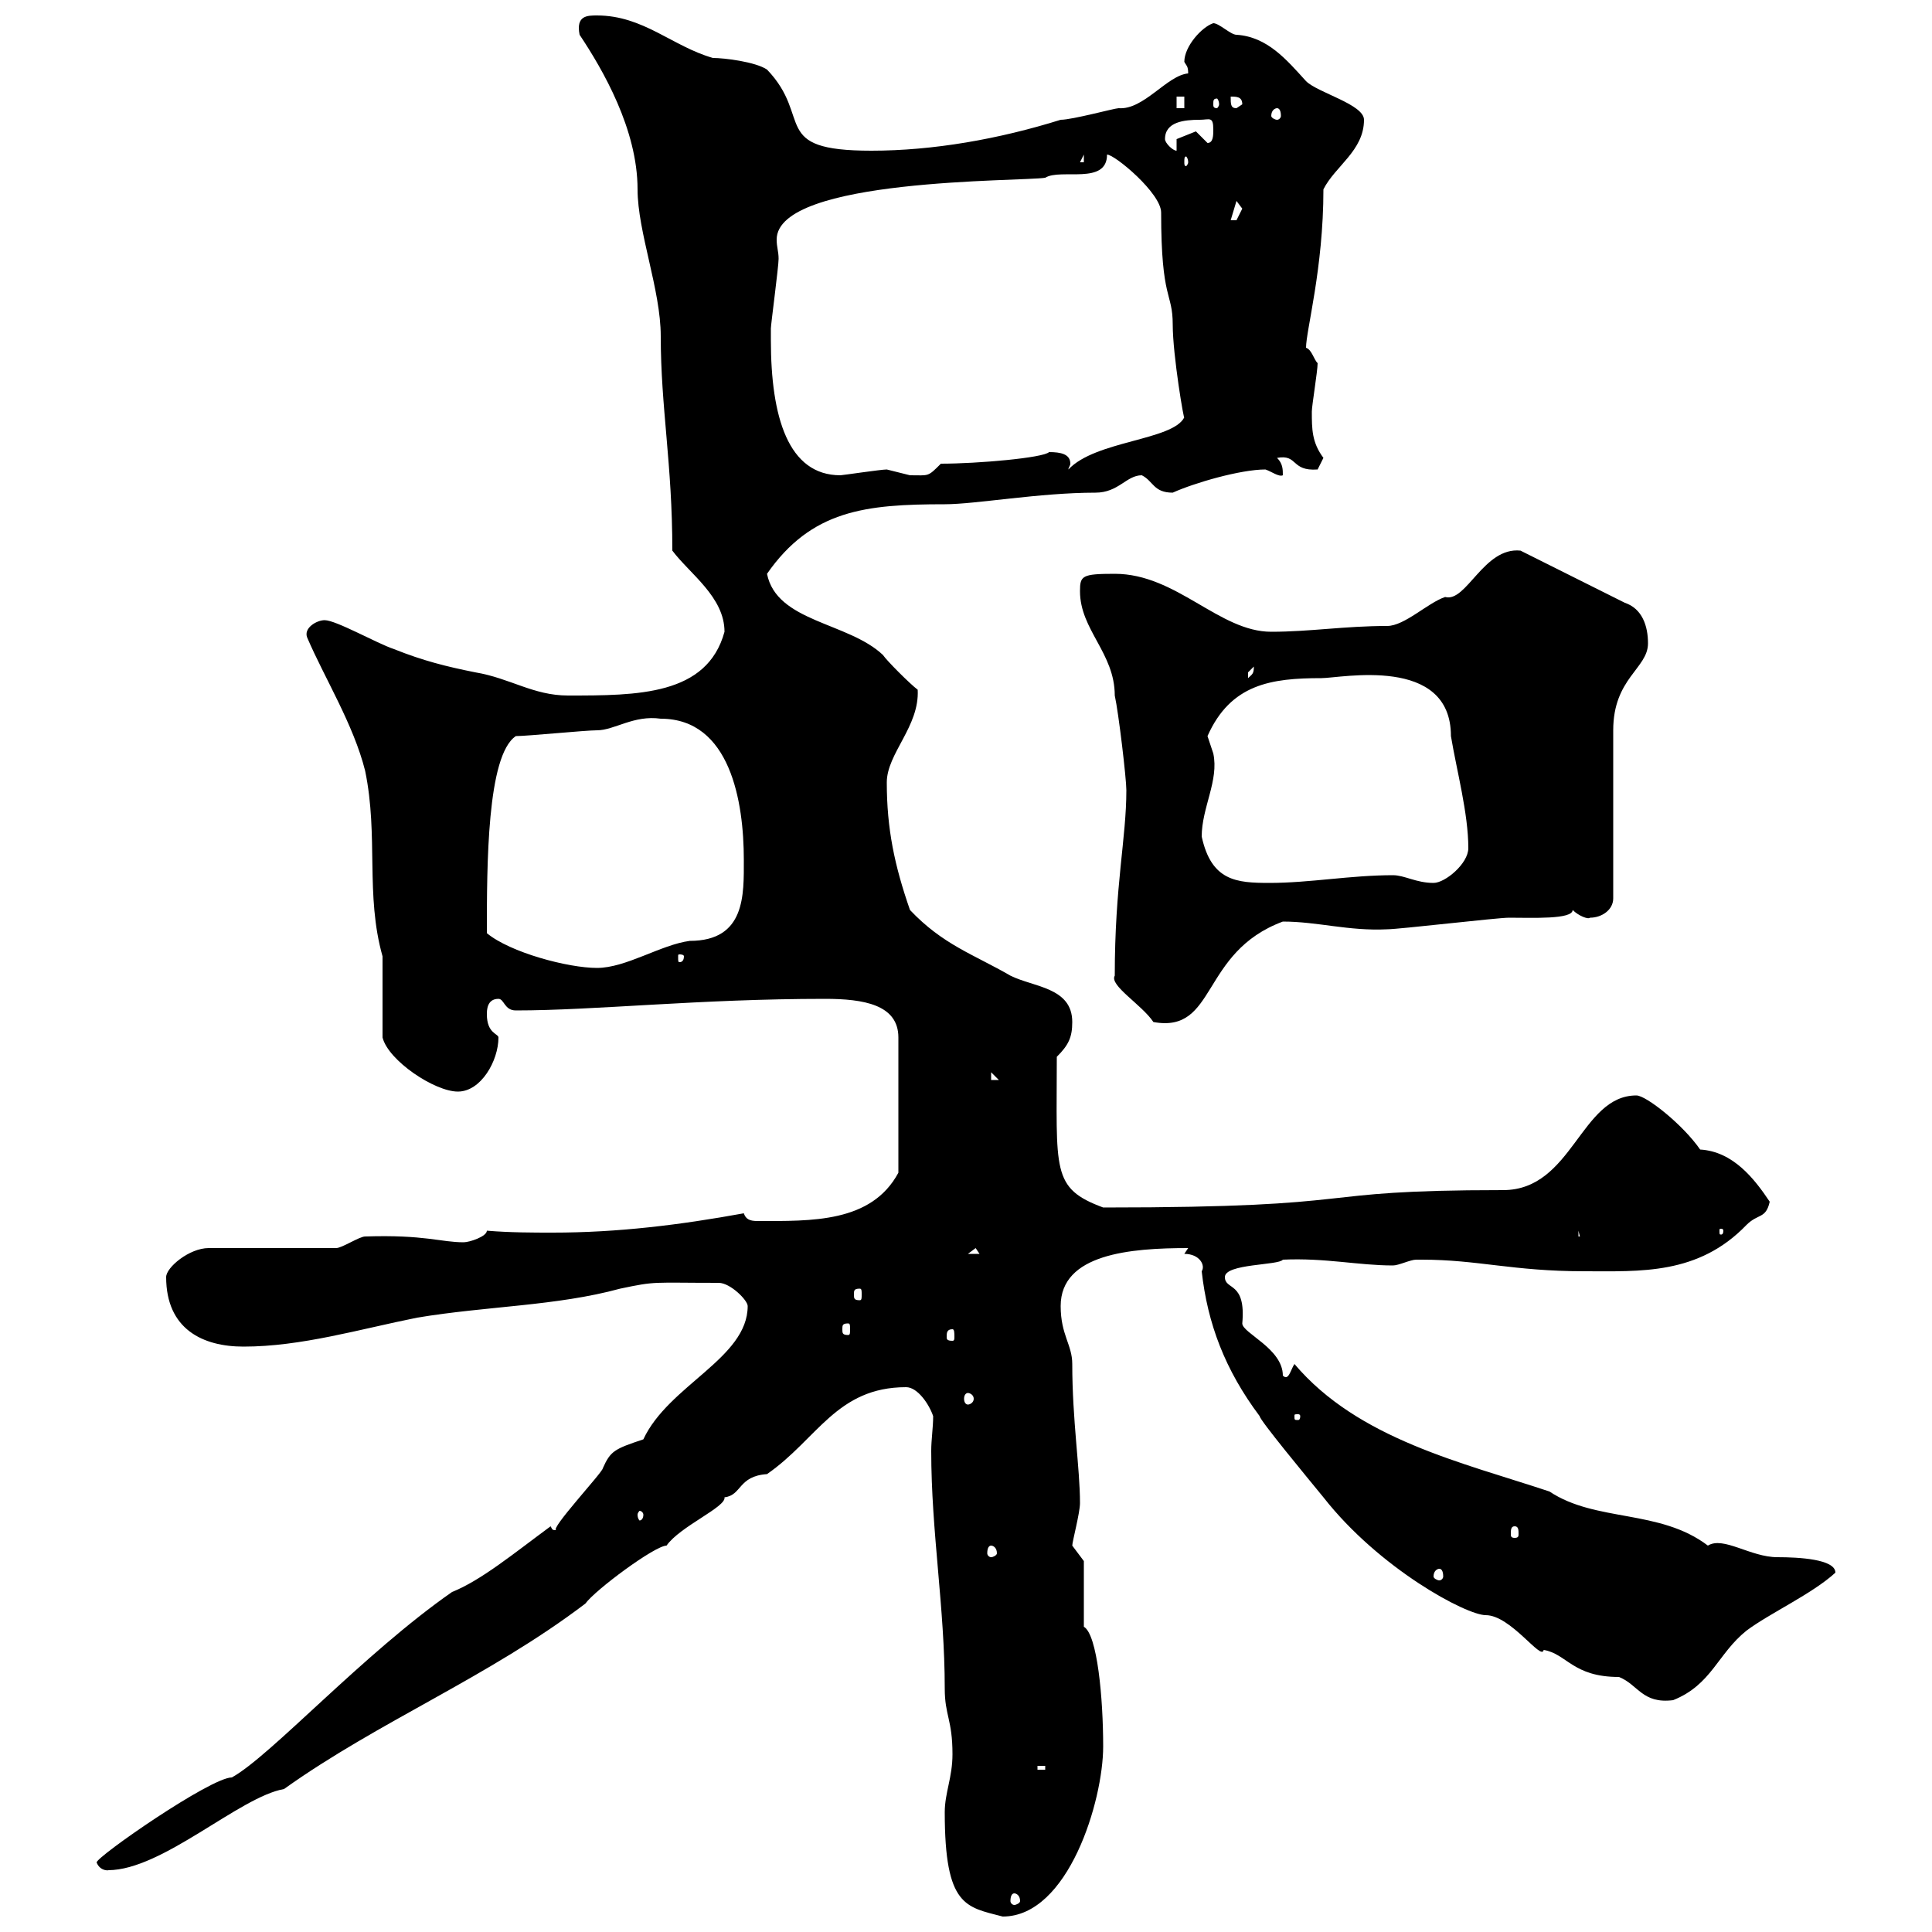 <svg xmlns="http://www.w3.org/2000/svg" xmlns:xlink="http://www.w3.org/1999/xlink" width="300" height="300"><path d="M146.70 281.40C146.70 296.10 150 296.10 155.70 297.60C165.90 297.60 171.30 279.60 171.30 271.20C171.30 263.70 170.40 253.80 168.30 252.60L168.30 242.40C168.30 242.40 166.50 240 166.50 240C166.50 239.40 167.70 234.90 167.70 233.40C167.70 228 166.50 220.50 166.50 211.80C166.50 208.80 164.70 207.30 164.70 202.80C164.70 194.70 175.50 193.80 184.50 193.80L183.90 194.70C186.30 194.70 187.20 196.50 186.60 197.40C187.50 205.50 190.20 212.70 195.60 219.90C195.60 220.50 202.80 229.20 205.50 232.50C214.20 243.60 227.70 250.80 230.70 250.80C234.60 250.80 239.40 258 239.70 256.20C243.30 256.80 244.20 260.40 251.40 260.40C254.40 261.60 255 264.60 259.80 264C265.80 261.60 266.70 256.80 271.20 253.20C274.80 250.50 281.40 247.50 285 244.20C285 242.10 279.30 241.80 276 241.80C271.80 241.80 267.60 238.50 265.20 240C257.70 234.30 247.80 236.40 240.60 231.60C227.10 227.10 210.90 223.50 201 211.80C200.40 212.70 200.10 214.50 199.20 213.60C199.20 209.40 192.90 207 192.90 205.50C193.50 198.90 190.20 200.40 190.20 198.30C190.20 196.20 198.60 196.50 199.20 195.60C205.80 195.30 210.90 196.50 216.30 196.50C217.20 196.50 219 195.60 219.90 195.60C220.80 195.60 220.80 195.60 220.80 195.60C229.50 195.60 234.90 197.40 246 197.40C254.70 197.40 263.70 198 271.20 190.20C273 188.40 274.20 189.30 274.80 186.60C272.40 183 269.10 178.80 264 178.50C261.30 174.60 255.60 170.10 254.10 170.10C245.40 170.10 244.20 184.80 233.40 184.80C201.60 184.80 214.20 187.50 171.30 187.50C163.20 184.50 164.10 181.80 164.10 164.10C165.90 162.30 166.50 161.10 166.50 158.70C166.50 153.30 160.50 153.30 156.90 151.50C151.20 148.20 146.40 146.70 141.30 141.30C138.90 134.40 137.70 128.70 137.70 121.50C137.70 117 142.80 112.80 142.50 107.10C141.30 106.20 137.70 102.60 137.10 101.70C131.70 96.60 120.60 96.60 119.10 89.10C126 79.20 134.40 78.30 146.70 78.30C151.50 78.30 161.40 76.50 170.10 76.50C173.70 76.50 174.90 73.80 177.30 73.80C179.10 74.70 179.10 76.50 182.10 76.50C185.40 75 192.60 72.90 196.50 72.90C197.40 73.20 198.60 74.10 199.20 73.80C199.20 72.90 199.20 72 198.30 71.10C201.60 70.50 200.40 73.20 204.60 72.90C204.60 72.90 205.50 71.10 205.50 71.10C203.70 68.70 203.70 66.60 203.70 63.90C203.70 63 204.60 57.60 204.60 56.40C204 55.80 203.70 54.30 202.80 54C202.80 51.30 205.50 41.70 205.50 29.40C207.30 25.80 211.80 23.40 211.80 18.60C211.80 16.20 204.60 14.40 202.80 12.60C199.80 9.30 196.80 5.70 192 5.40C191.10 5.40 189.30 3.60 188.40 3.60C186.60 4.20 183.90 7.20 183.90 9.60C184.20 10.20 184.50 10.20 184.50 11.40C181.20 11.70 177.60 17.10 173.70 16.80C173.10 16.80 166.50 18.60 164.70 18.60C155.10 21.60 144.90 23.40 135.30 23.40C119.40 23.40 126.30 18.30 119.10 10.80C117.30 9.60 112.50 9 110.70 9C104.40 7.20 99.90 2.40 92.70 2.40C91.20 2.40 89.40 2.40 90 5.40C93.60 10.80 99 20.10 99 29.40C99 36 102.60 45 102.60 52.20C102.60 63.30 104.40 72 104.40 85.50C107.10 89.10 112.50 92.70 112.50 98.10C109.80 108 99 108 88.20 108C82.80 108 79.20 105.30 73.80 104.40C69.30 103.50 65.70 102.60 61.20 100.80C58.50 99.90 52.20 96.30 50.40 96.30C49.20 96.30 47.10 97.50 47.70 99C50.40 105.30 54.90 112.50 56.70 119.70C58.80 129.90 56.70 138.90 59.40 148.50C59.40 150.30 59.40 159.30 59.40 161.10C60.30 164.70 67.50 169.50 71.10 169.50C74.70 169.50 77.40 164.70 77.40 161.10C77.40 160.50 75.60 160.50 75.60 157.50C75.60 156.90 75.60 155.10 77.40 155.10C78.30 155.10 78.30 156.90 80.10 156.90C92.40 156.90 108.60 155.10 128.10 155.10C134.10 155.10 139.50 156 139.50 161.10L139.50 182.10C135.30 189.90 126 189.60 117.60 189.60C116.40 189.60 115.80 189.30 115.50 188.40C105.60 190.20 96 191.40 85.80 191.40C82.80 191.40 79.20 191.40 75.60 191.10C75.60 192 72.90 192.90 72 192.90C68.40 192.90 66 191.70 56.70 192C55.80 192 53.10 193.80 52.20 193.80L32.40 193.80C29.40 193.80 25.80 196.80 25.80 198.30C25.80 206.40 31.50 209.10 37.80 209.10C46.80 209.10 55.80 206.40 64.80 204.60C75.60 202.80 86.40 202.80 96.30 200.10C102 198.90 101.10 199.20 111.60 199.20C113.40 199.20 116.10 201.90 116.10 202.80C116.10 210.90 103.80 215.10 99.90 223.50C95.40 225 94.80 225.30 93.60 228C93.60 228.60 85.20 237.60 86.40 237.60C85.80 237.60 85.80 237.60 85.50 237C79.80 241.20 74.70 245.40 70.20 247.20C56.40 256.80 42 272.70 36 276C32.70 276 15 288.30 15 289.20C15.60 290.70 17.10 290.40 16.80 290.40C25.20 290.40 37.20 279 44.10 277.80C58.80 267.30 75.90 260.40 90.90 249C92.40 246.90 101.70 240 103.50 240C105.60 237 112.80 234 112.50 232.50C115.20 232.20 114.60 229.20 119.10 228.90C126.90 223.50 129.90 215.40 140.70 215.40C142.50 215.40 144.30 218.10 144.90 219.90C144.90 221.70 144.60 223.50 144.60 225.30C144.60 237.90 146.70 249.60 146.70 262.20C146.70 266.40 147.90 267 147.90 272.40C147.90 276 146.70 278.40 146.70 281.40ZM157.50 294C157.80 294 158.40 294.30 158.40 295.20C158.40 295.50 157.80 295.80 157.50 295.80C157.20 295.80 156.90 295.50 156.90 295.20C156.90 294.30 157.20 294 157.50 294ZM161.10 274.20L162.30 274.20L162.30 274.80L161.10 274.80ZM223.50 243.60C223.80 243.60 224.10 243.90 224.10 244.80C224.10 245.10 223.80 245.40 223.50 245.40C223.20 245.40 222.60 245.10 222.60 244.80C222.60 243.90 223.20 243.60 223.50 243.60ZM153.90 240C154.20 240 154.80 240.30 154.80 241.20C154.80 241.50 154.20 241.80 153.90 241.80C153.60 241.80 153.30 241.50 153.30 241.20C153.30 240.30 153.60 240 153.90 240ZM235.20 237C235.80 237 235.80 237.60 235.80 238.20C235.80 238.50 235.80 238.80 235.20 238.80C234.60 238.80 234.60 238.50 234.60 238.20C234.60 237.60 234.60 237 235.20 237ZM99.90 235.20C99.90 235.80 99.60 236.10 99.30 236.10C99.30 236.10 99 235.80 99 235.20C99 234.90 99.30 234.60 99.30 234.60C99.60 234.60 99.90 234.90 99.90 235.20ZM201.90 219.90C201.90 220.50 201.60 220.50 201.60 220.50C201 220.50 201 220.50 201 219.90C201 219.60 201 219.60 201.60 219.60C201.60 219.60 201.90 219.60 201.90 219.90ZM150.30 216.30C150.60 216.30 151.20 216.60 151.20 217.20C151.20 217.80 150.60 218.10 150.30 218.10C150 218.10 149.70 217.80 149.70 217.20C149.70 216.60 150 216.30 150.30 216.30ZM147.90 206.40C148.20 206.40 148.20 207 148.20 207.60C148.20 207.90 148.20 208.20 147.90 208.20C147 208.20 147 207.90 147 207.60C147 207 147 206.40 147.90 206.40ZM131.70 205.50C132 205.50 132 205.80 132 206.40C132 207 132 207.30 131.70 207.30C130.80 207.30 130.80 207 130.80 206.40C130.80 205.80 130.80 205.50 131.70 205.50ZM133.50 200.10C133.80 200.10 133.80 200.40 133.80 201C133.80 201.60 133.80 201.90 133.50 201.90C132.60 201.90 132.60 201.60 132.60 201C132.60 200.40 132.60 200.10 133.50 200.10ZM151.50 193.80L152.10 194.70L150.30 194.70ZM245.10 191.10L246 194.70L246 192L245.10 192ZM267.60 191.10C267.60 191.70 267.30 191.70 267.30 191.70C267 191.70 267 191.70 267 191.10C267 190.80 267 190.80 267.30 190.80C267.30 190.80 267.60 190.80 267.60 191.10ZM153.90 166.50L155.10 167.70L153.90 167.70ZM173.10 151.50C172.20 153 177.30 156 179.10 158.70C189 160.50 186.30 147.90 199.20 143.10C204.60 143.10 209.40 144.60 215.40 144.30C217.20 144.30 232.50 142.50 234.30 142.50C237.90 142.50 244.20 142.80 244.20 141.30C245.10 142.20 246.60 142.80 246.90 142.50C248.70 142.50 250.50 141.30 250.50 139.50C250.50 135.90 250.50 117 250.50 113.40C250.50 105.30 255.90 103.80 255.90 99.90C255.90 97.20 255 94.50 252.30 93.60L236.10 85.50C230.40 84.90 227.70 93.60 224.40 92.70C221.70 93.60 218.10 97.20 215.40 97.20C208.80 97.20 203.40 98.10 197.40 98.10C189.30 98.10 182.70 89.10 173.10 89.10C168 89.10 167.70 89.40 167.70 91.80C167.70 97.80 173.10 101.40 173.10 108C173.70 110.70 174.90 120.90 174.90 122.70C174.90 130.20 173.10 137.40 173.10 151.50ZM75.60 144.90C75.60 134.40 75.60 117.30 80.10 114.30C81.90 114.30 90.90 113.40 92.70 113.40C95.40 113.40 98.40 111 102.60 111.60C113.40 111.60 115.50 124.50 115.50 133.50C115.50 138.90 115.80 146.10 107.10 146.10C102.60 146.70 97.20 150.30 92.70 150.30C88.20 150.30 79.20 147.90 75.60 144.90ZM106.20 148.50C106.20 149.40 105.60 149.40 105.60 149.40C105.30 149.40 105.30 149.40 105.30 148.50C105.30 148.20 105.30 148.20 105.60 148.20C105.60 148.20 106.20 148.20 106.20 148.50ZM186.60 129.90C186.60 125.40 189.30 121.20 188.40 117C188.40 117 187.50 114.30 187.50 114.30C191.10 106.20 197.40 105.30 205.20 105.30C208.20 105.30 225.30 101.70 225.30 114.30C226.20 119.70 228 126.30 228 131.70C228 134.10 224.40 137.10 222.60 137.10C219.90 137.10 218.10 135.90 216.30 135.90C209.70 135.90 203.40 137.10 197.10 137.10C192 137.10 188.10 136.80 186.60 129.90ZM194.70 103.50C194.70 104.70 194.40 104.70 193.80 105.30C193.80 105.30 193.80 105.30 193.80 104.40C193.80 104.40 194.70 103.50 194.70 103.50ZM119.70 52.80C119.70 52.80 119.70 51 119.70 51C119.70 50.40 120.90 41.40 120.90 40.20C120.90 39 120.60 38.40 120.60 37.20C120.60 27.60 158.70 28.20 162.30 27.60C164.70 26.10 171.90 28.80 171.90 24C173.10 24 180.30 30 180.30 33C180.30 46.80 182.10 45.30 182.10 50.40C182.10 55.20 183.90 65.70 183.90 64.80C182.10 68.40 170.10 68.40 165.90 72.90C165.90 72.60 166.20 72.30 166.20 72C166.20 70.50 164.70 70.20 162.90 70.20C162 71.10 151.80 72 146.10 72C144 74.10 144.30 73.80 141.30 73.80C141.30 73.80 137.70 72.90 137.70 72.90C136.80 72.90 130.80 73.80 130.50 73.80C122.40 73.80 119.70 64.80 119.70 52.80ZM192 31.20C192 31.20 192.90 32.40 192.90 32.40C192.90 32.40 192 34.20 192 34.20C191.10 34.20 191.10 34.20 191.10 34.20ZM168.30 24L168.30 25.20L167.70 25.20ZM184.50 25.20C184.50 25.50 184.20 25.80 184.20 25.80C183.90 25.80 183.90 25.50 183.90 25.20C183.90 24.60 183.90 24.30 184.20 24.30C184.20 24.30 184.50 24.60 184.50 25.20ZM180.90 21.60C180.90 18.90 183.90 18.60 186.30 18.60C187.80 18.60 188.40 18 188.40 20.10C188.40 21 188.40 22.20 187.50 22.20C187.50 22.20 185.70 20.40 185.70 20.40C185.70 20.40 182.70 21.60 182.70 21.60L182.70 23.40C182.10 23.40 180.90 22.20 180.90 21.60ZM198.30 16.80C198.60 16.80 198.90 17.10 198.90 18C198.90 18.30 198.60 18.60 198.30 18.60C198 18.60 197.40 18.30 197.40 18C197.40 17.10 198 16.80 198.30 16.80ZM182.70 15L183.90 15L183.90 16.80L182.70 16.80ZM191.10 15C192 15 192.90 15 192.90 16.20L192 16.80C191.10 16.80 191.10 16.20 191.10 15ZM189.30 16.20C189.30 16.50 189 16.80 189 16.80C188.40 16.80 188.40 16.50 188.40 16.20C188.40 15.60 188.40 15.30 189 15.30C189 15.30 189.30 15.60 189.30 16.20Z"/></svg>